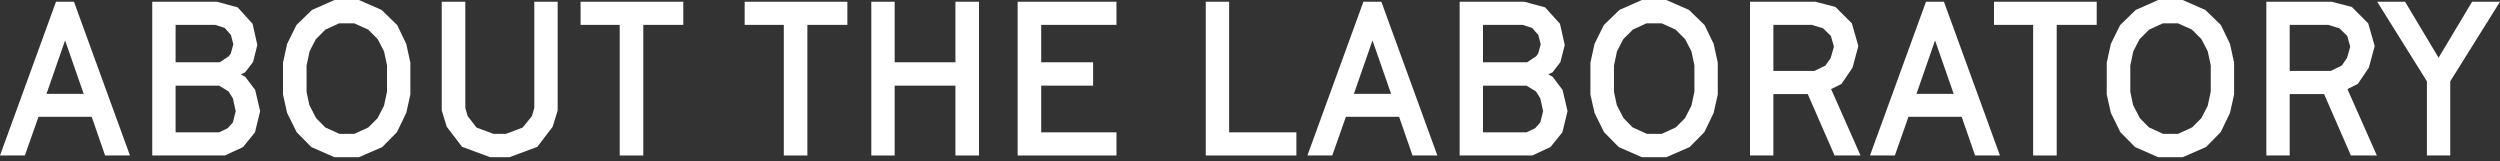 <?xml version="1.0" encoding="utf-8"?>
<svg xmlns="http://www.w3.org/2000/svg" fill="none" height="100%" overflow="visible" preserveAspectRatio="none" style="display: block;" viewBox="0 0 295 19" width="100%">
<rect x="0" y="0" width="295" height="19" fill="#333333" stroke="none"/>
<g id="About the Laboratory">
<path d="M15.336 18.347H12.401L10.819 13.779H4.542L2.934 18.347H0L6.609 0.204H8.727L15.336 18.347ZM7.681 4.772L5.486 11.074H9.875L7.681 4.772Z" fill="white"/>
<path d="M26.538 18.347H17.965V0.204H25.594L28.044 0.868L29.805 2.807L30.366 5.308L29.856 7.323L28.937 8.523L28.427 8.778L28.937 9.059L30.111 10.615L30.698 13.116L30.085 15.617L28.682 17.352L26.538 18.347ZM20.721 2.934V7.349H25.926L26.998 6.634L27.227 6.328L27.534 5.231L27.253 4.134L26.513 3.292L25.39 2.934H20.721ZM20.721 10.105V15.617H25.849L26.87 15.132L27.483 14.443L27.814 13.116L27.483 11.61L26.972 10.794L25.849 10.105H20.721Z" fill="white"/>
<path d="M42.351 18.551H39.467L36.737 17.352L35.002 15.591L33.879 13.32L33.394 11.151V7.4L33.879 5.18L34.976 2.96L36.813 1.174L39.467 0H42.351L45.03 1.174L46.867 2.96L47.939 5.18L48.424 7.4V11.151L47.939 13.32L46.842 15.591L45.106 17.352L42.351 18.551ZM38.37 15.03L40.054 15.795H41.815L43.473 15.03L44.545 13.958L45.311 12.478L45.668 10.819V7.706L45.311 6.048L44.571 4.619L43.448 3.496L41.815 2.756H40.003L38.395 3.496L37.273 4.619L36.533 6.048L36.175 7.732V10.845L36.507 12.401L37.298 13.932L38.37 15.03Z" fill="white"/>
<path d="M60.113 18.551H57.842L54.525 17.326L52.713 14.953L52.126 13.039V0.204H54.908V12.733L55.188 13.703L56.234 15.055L58.225 15.795H59.705L61.67 15.055L62.767 13.703L63.047 12.733V0.204H65.803V13.039L65.216 14.953L63.405 17.326L60.113 18.551Z" fill="white"/>
<path d="M75.908 18.347H73.126V2.934H68.508V0.204H80.628V2.934H75.908V18.347Z" fill="white"/>
<path d="M95.27 18.347H92.489V2.934H87.87V0.204H99.99V2.934H95.27V18.347Z" fill="white"/>
<path d="M105.57 18.347H102.814V0.204H105.57V7.349H112.74V0.204H115.521V18.347H112.74V10.105H105.57V18.347Z" fill="white"/>
<path d="M131.743 18.347H120.082V0.204H131.743V2.934H122.863V7.349H128.987V10.105H122.863V15.617H131.743V18.347Z" fill="white"/>
<path d="M152.973 18.347H142.281V0.204H145.037V15.617H152.973V18.347Z" fill="white"/>
<path d="M169.609 18.347H166.675L165.093 13.779H158.816L157.208 18.347H154.274L160.883 0.204H163.001L169.609 18.347ZM161.954 4.772L159.76 11.074H164.149L161.954 4.772Z" fill="white"/>
<path d="M180.812 18.347H172.238V0.204H179.868L182.318 0.868L184.078 2.807L184.64 5.308L184.129 7.323L183.211 8.523L182.7 8.778L183.211 9.059L184.384 10.615L184.971 13.116L184.359 15.617L182.955 17.352L180.812 18.347ZM174.994 2.934V7.349H180.2L181.271 6.634L181.501 6.328L181.807 5.231L181.527 4.134L180.787 3.292L179.664 2.934H174.994ZM174.994 10.105V15.617H180.123L181.144 15.132L181.756 14.443L182.088 13.116L181.756 11.61L181.246 10.794L180.123 10.105H174.994Z" fill="white"/>
<path d="M196.624 18.551H193.741L191.011 17.352L189.275 15.591L188.153 13.32L187.668 11.151V7.4L188.153 5.18L189.25 2.96L191.087 1.174L193.741 0H196.624L199.304 1.174L201.141 2.96L202.213 5.18L202.697 7.4V11.151L202.213 13.32L201.115 15.591L199.38 17.352L196.624 18.551ZM192.644 15.03L194.328 15.795H196.088L197.747 15.03L198.819 13.958L199.584 12.478L199.941 10.819V7.706L199.584 6.048L198.844 4.619L197.722 3.496L196.088 2.756H194.277L192.669 3.496L191.546 4.619L190.806 6.048L190.449 7.732V10.845L190.781 12.401L191.572 13.932L192.644 15.03Z" fill="white"/>
<path d="M209.258 18.347H206.502V0.204H214.208L216.581 0.817L218.521 2.756L219.286 5.435L218.597 7.987L217.296 9.901L216.071 10.513L219.541 18.347H216.479L213.315 11.1H209.258V18.347ZM209.258 2.934V8.37H214.106L215.407 7.732L216.02 6.839L216.403 5.512L216.045 4.236L215.127 3.343L213.8 2.934H209.258Z" fill="white"/>
<path d="M235.994 18.347H233.059L231.477 13.779H225.2L223.592 18.347H220.658L227.267 0.204H229.385L235.994 18.347ZM228.339 4.772L226.144 11.074H230.533L228.339 4.772Z" fill="white"/>
<path d="M242.691 18.347H239.909V2.934H235.291V0.204H247.411V2.934H242.691V18.347Z" fill="white"/>
<path d="M257.551 18.551H254.668L251.938 17.352L250.202 15.591L249.08 13.32L248.595 11.151V7.4L249.08 5.18L250.177 2.96L252.014 1.174L254.668 0H257.551L260.231 1.174L262.068 2.96L263.14 5.18L263.624 7.4V11.151L263.14 13.32L262.042 15.591L260.307 17.352L257.551 18.551ZM253.571 15.03L255.255 15.795H257.015L258.674 15.03L259.746 13.958L260.511 12.478L260.869 10.819V7.706L260.511 6.048L259.771 4.619L258.649 3.496L257.015 2.756H255.204L253.596 3.496L252.473 4.619L251.733 6.048L251.376 7.732V10.845L251.708 12.401L252.499 13.932L253.571 15.03Z" fill="white"/>
<path d="M270.185 18.347H267.429V0.204H275.135L277.508 0.817L279.448 2.756L280.213 5.435L279.524 7.987L278.223 9.901L276.998 10.513L280.468 18.347H277.406L274.242 11.1H270.185V18.347ZM270.185 2.934V8.37H275.033L276.334 7.732L276.947 6.839L277.33 5.512L276.972 4.236L276.054 3.343L274.727 2.934H270.185Z" fill="white"/>
<path d="M289.131 18.347H286.375V9.594L280.506 0.204H283.798L287.753 6.813L291.708 0.204H295L289.131 9.594V18.347Z" fill="white"/>
</g>
</svg>